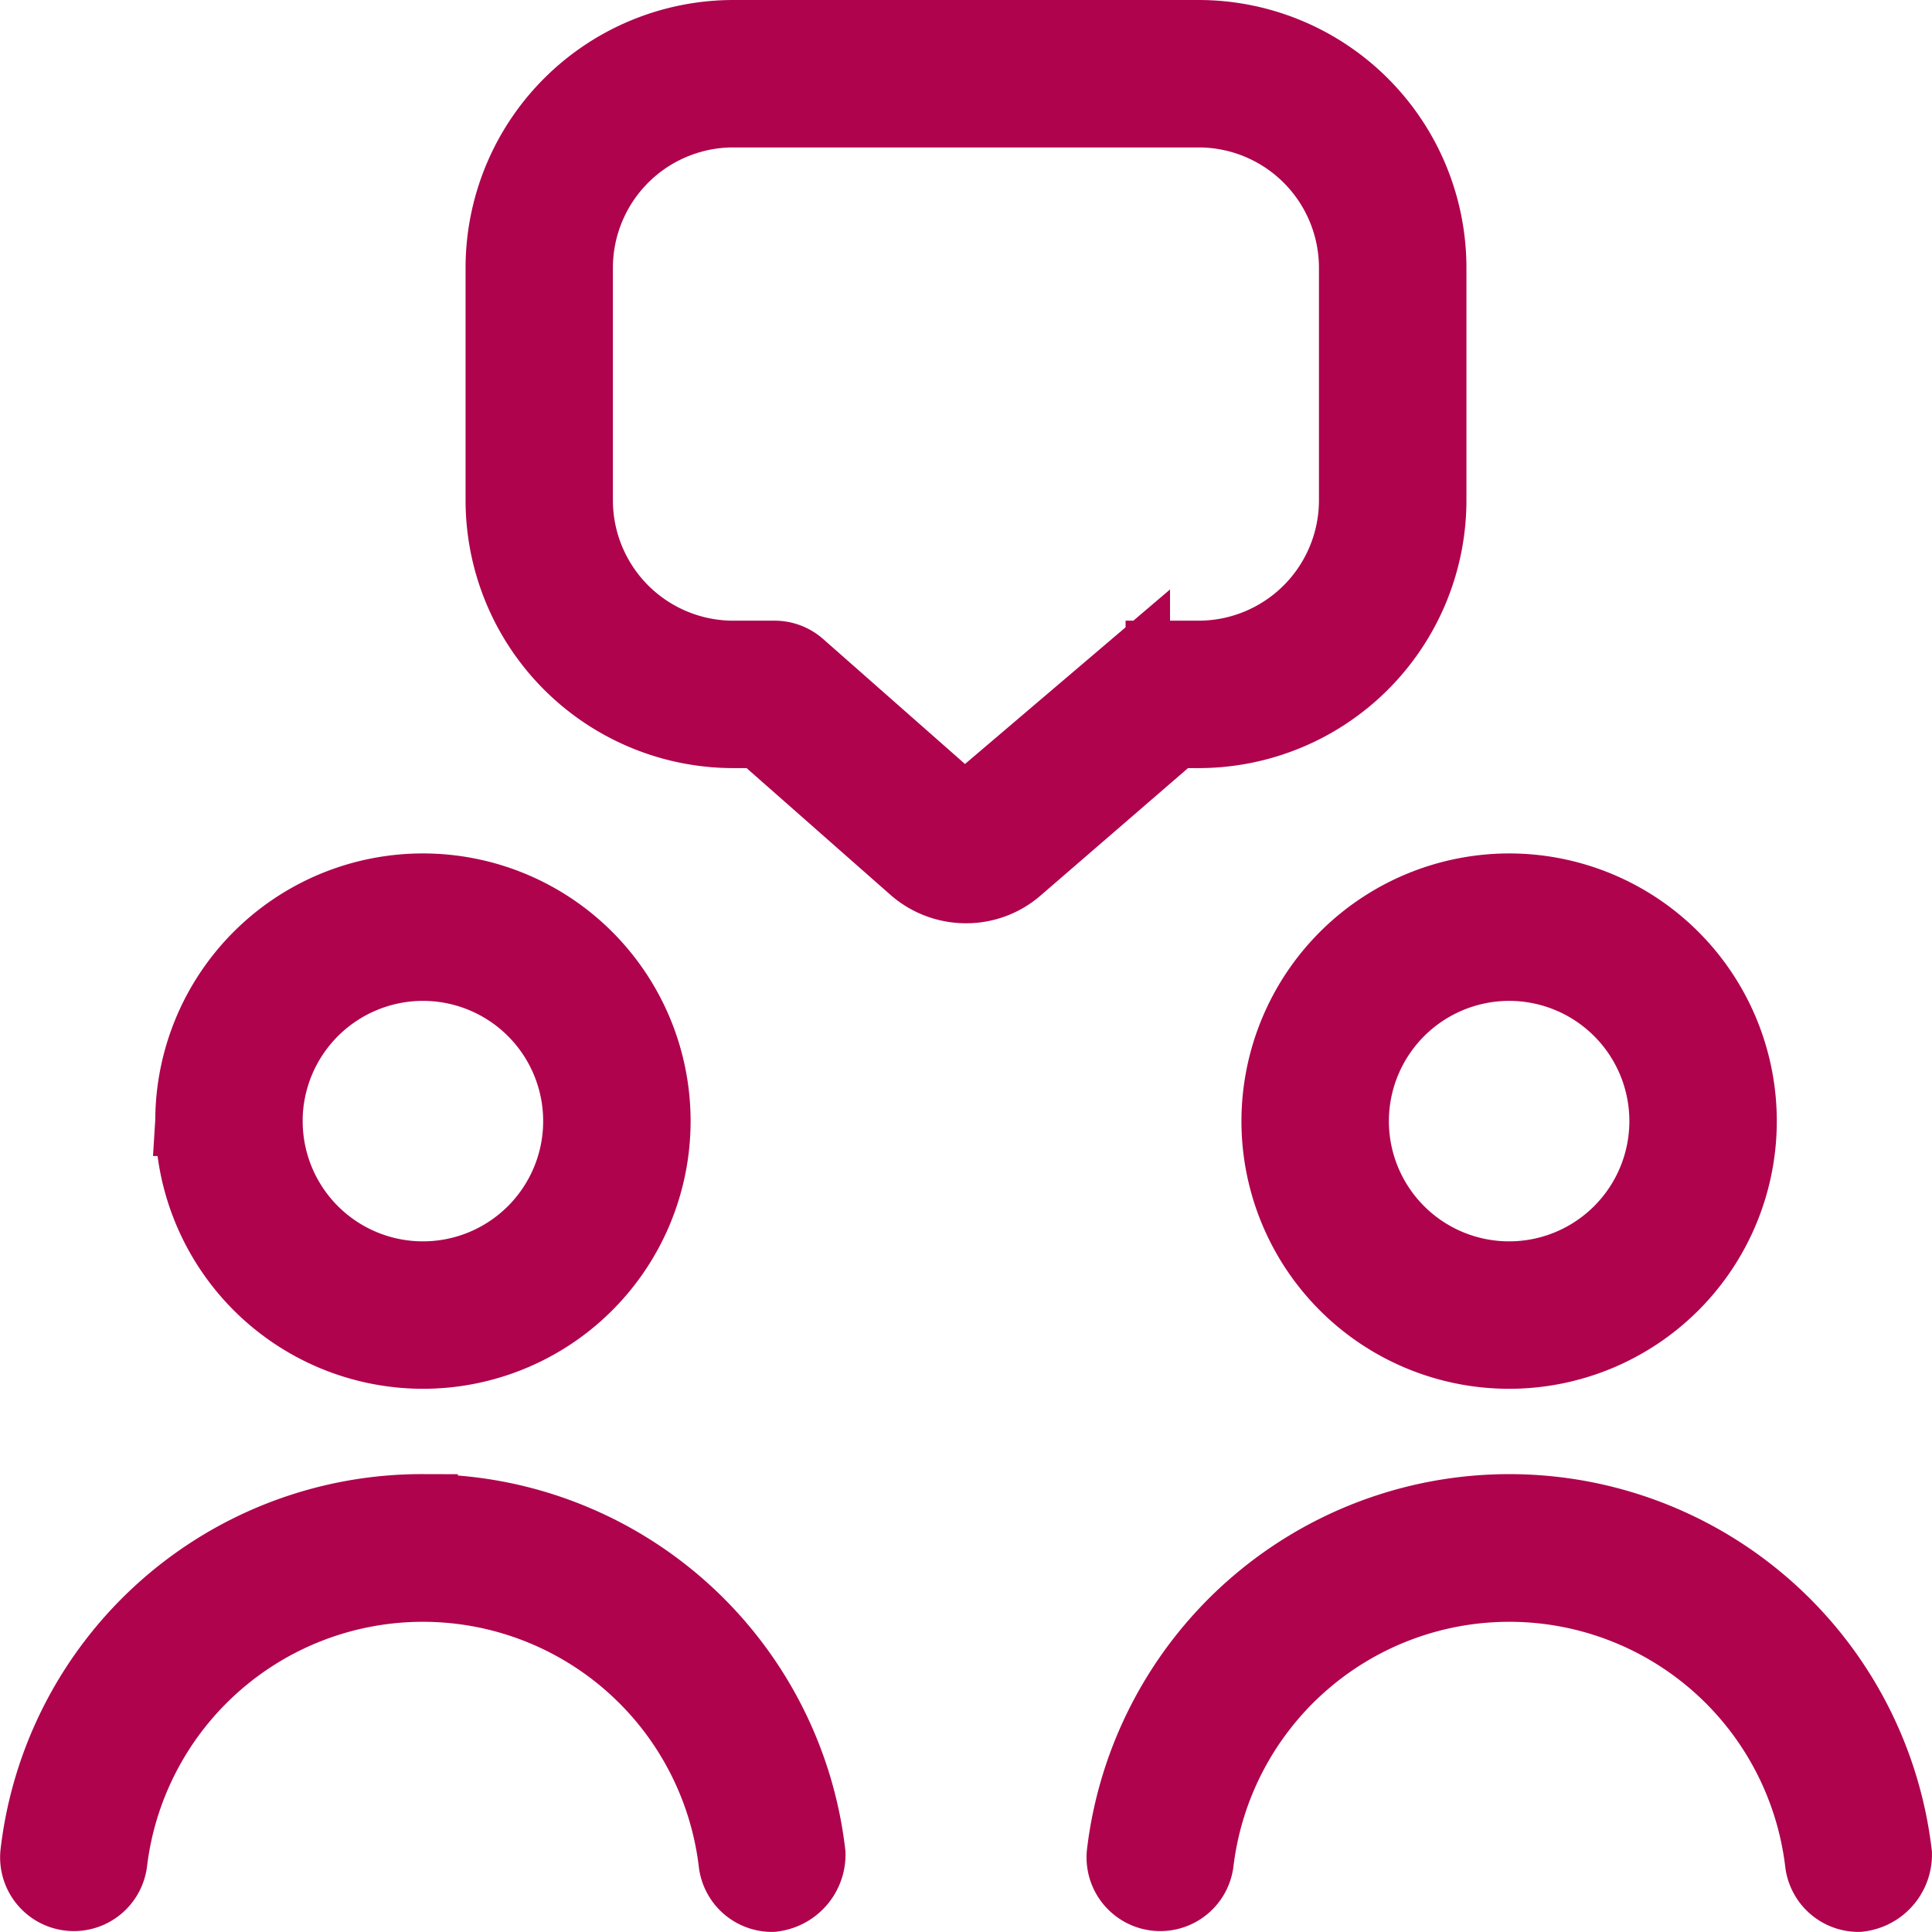 <svg xmlns="http://www.w3.org/2000/svg" width="41.502" height="41.508" viewBox="0 0 41.502 41.508"><g id="Appointment_Details" data-name="Appointment Details" transform="translate(-1666.249 474.896)"><path id="meeting" d="M15.832,40c.033,0-.033,0,0,0ZM31.667,18.333a5,5,0,1,1-5,5A5.006,5.006,0,0,1,31.667,18.333Zm-3.333,5A3.333,3.333,0,1,0,31.667,20,3.337,3.337,0,0,0,28.334,23.332Zm-25,0a5,5,0,1,1,5,5A5.006,5.006,0,0,1,3.334,23.332Zm1.667,0A3.333,3.333,0,1,0,8.334,20,3.337,3.337,0,0,0,5,23.332Zm3.333,8.333A8.361,8.361,0,0,0,.005,39.072a.834.834,0,0,0,1.657.188,6.719,6.719,0,0,1,13.343,0,.834.834,0,0,0,.827.74.916.916,0,0,0,.83-.927,8.362,8.362,0,0,0-8.328-7.406ZM39.167,40c-.033,0,.033,0,0,0ZM40,39.072a8.386,8.386,0,0,0-16.657,0A.834.834,0,0,0,25,39.26a6.719,6.719,0,0,1,13.343,0,.836.836,0,0,0,.828.74A.915.915,0,0,0,40,39.073ZM24.49,15l-3.367,2.91A1.687,1.687,0,0,1,20,18.333a1.709,1.709,0,0,1-1.137-.432L15.57,15H15a5.006,5.006,0,0,1-5-5V5a5.006,5.006,0,0,1,5-5H25a5.006,5.006,0,0,1,5,5v5a5.006,5.006,0,0,1-5,5h-.51Zm-.312-1.667H25A3.337,3.337,0,0,0,28.332,10V5A3.337,3.337,0,0,0,25,1.667H15A3.337,3.337,0,0,0,11.665,5v5A3.337,3.337,0,0,0,15,13.333h.887a.825.825,0,0,1,.55.208l3.533,3.113,3.663-3.118a.839.839,0,0,1,.545-.2Z" transform="translate(1667 -474.146)" fill="#af034d" stroke="#af034d" stroke-width="1.5"></path></g></svg>